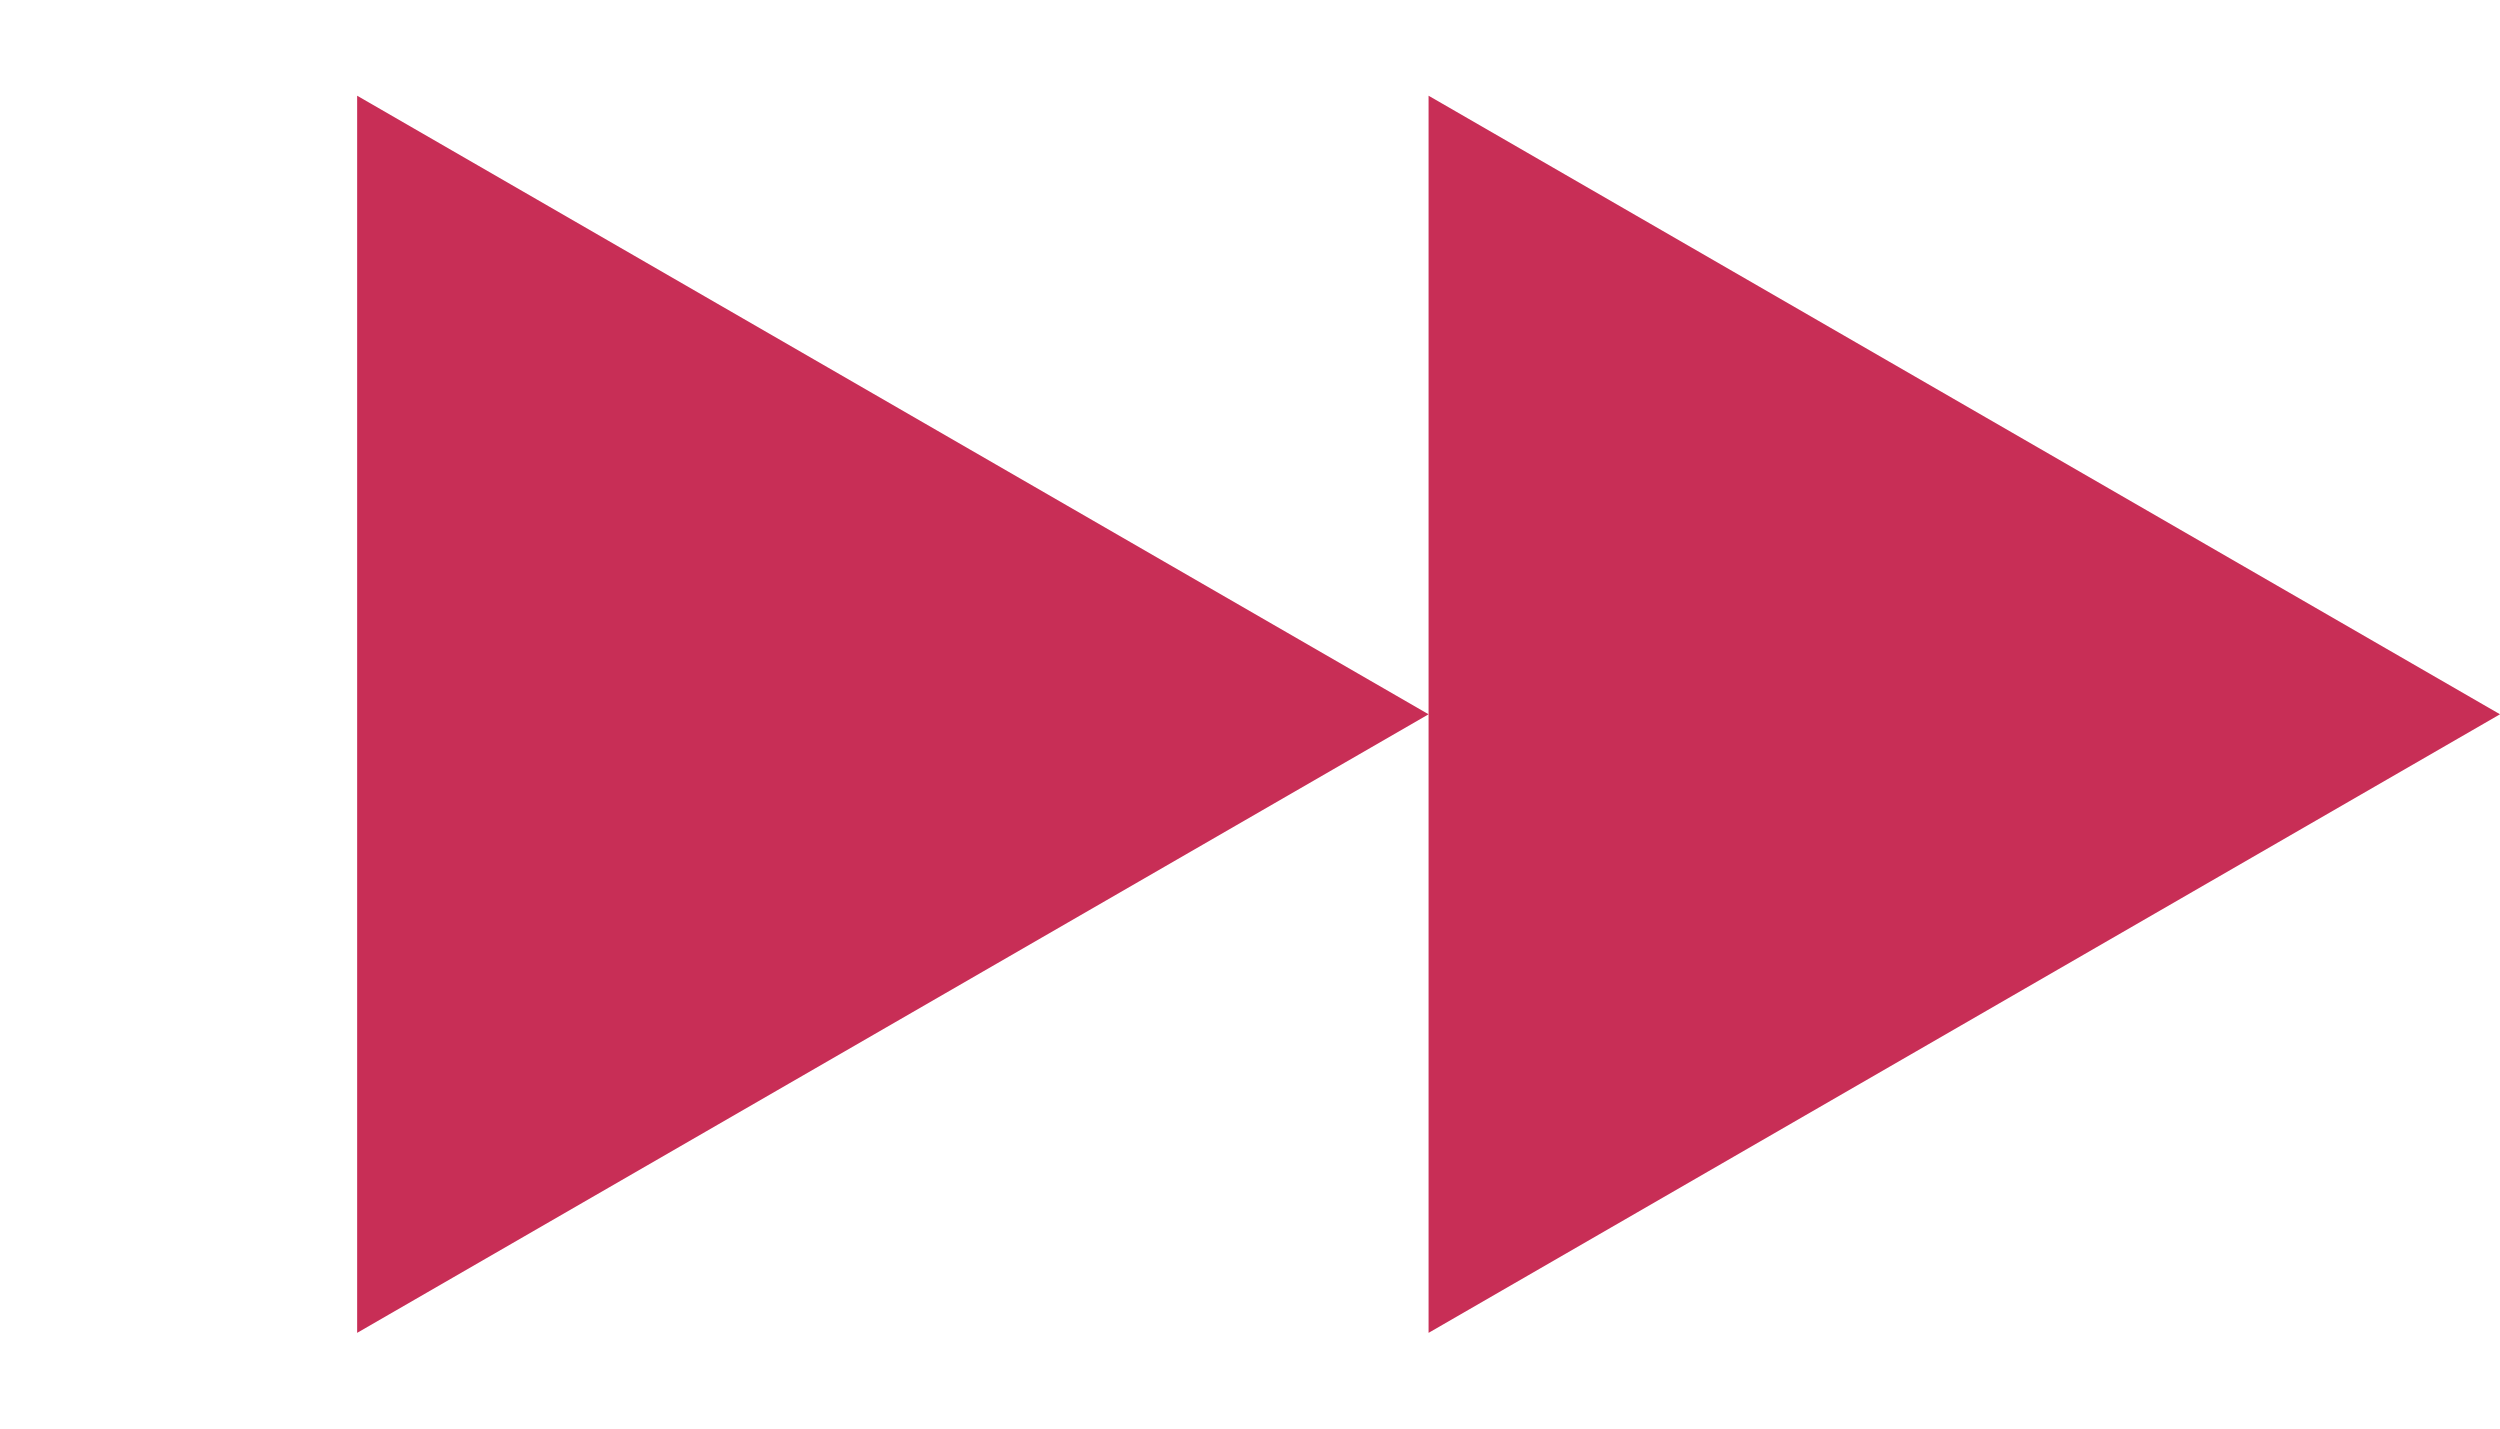 <svg xmlns="http://www.w3.org/2000/svg" width="14" height="8" viewBox="0 0 14 8" fill="none"><path d="M8 4L2 7.464L2 0.536L8 4Z" fill="#C82E56"></path><path d="M14 4L8 7.464L8 0.536L14 4Z" fill="#C82E56"></path></svg>